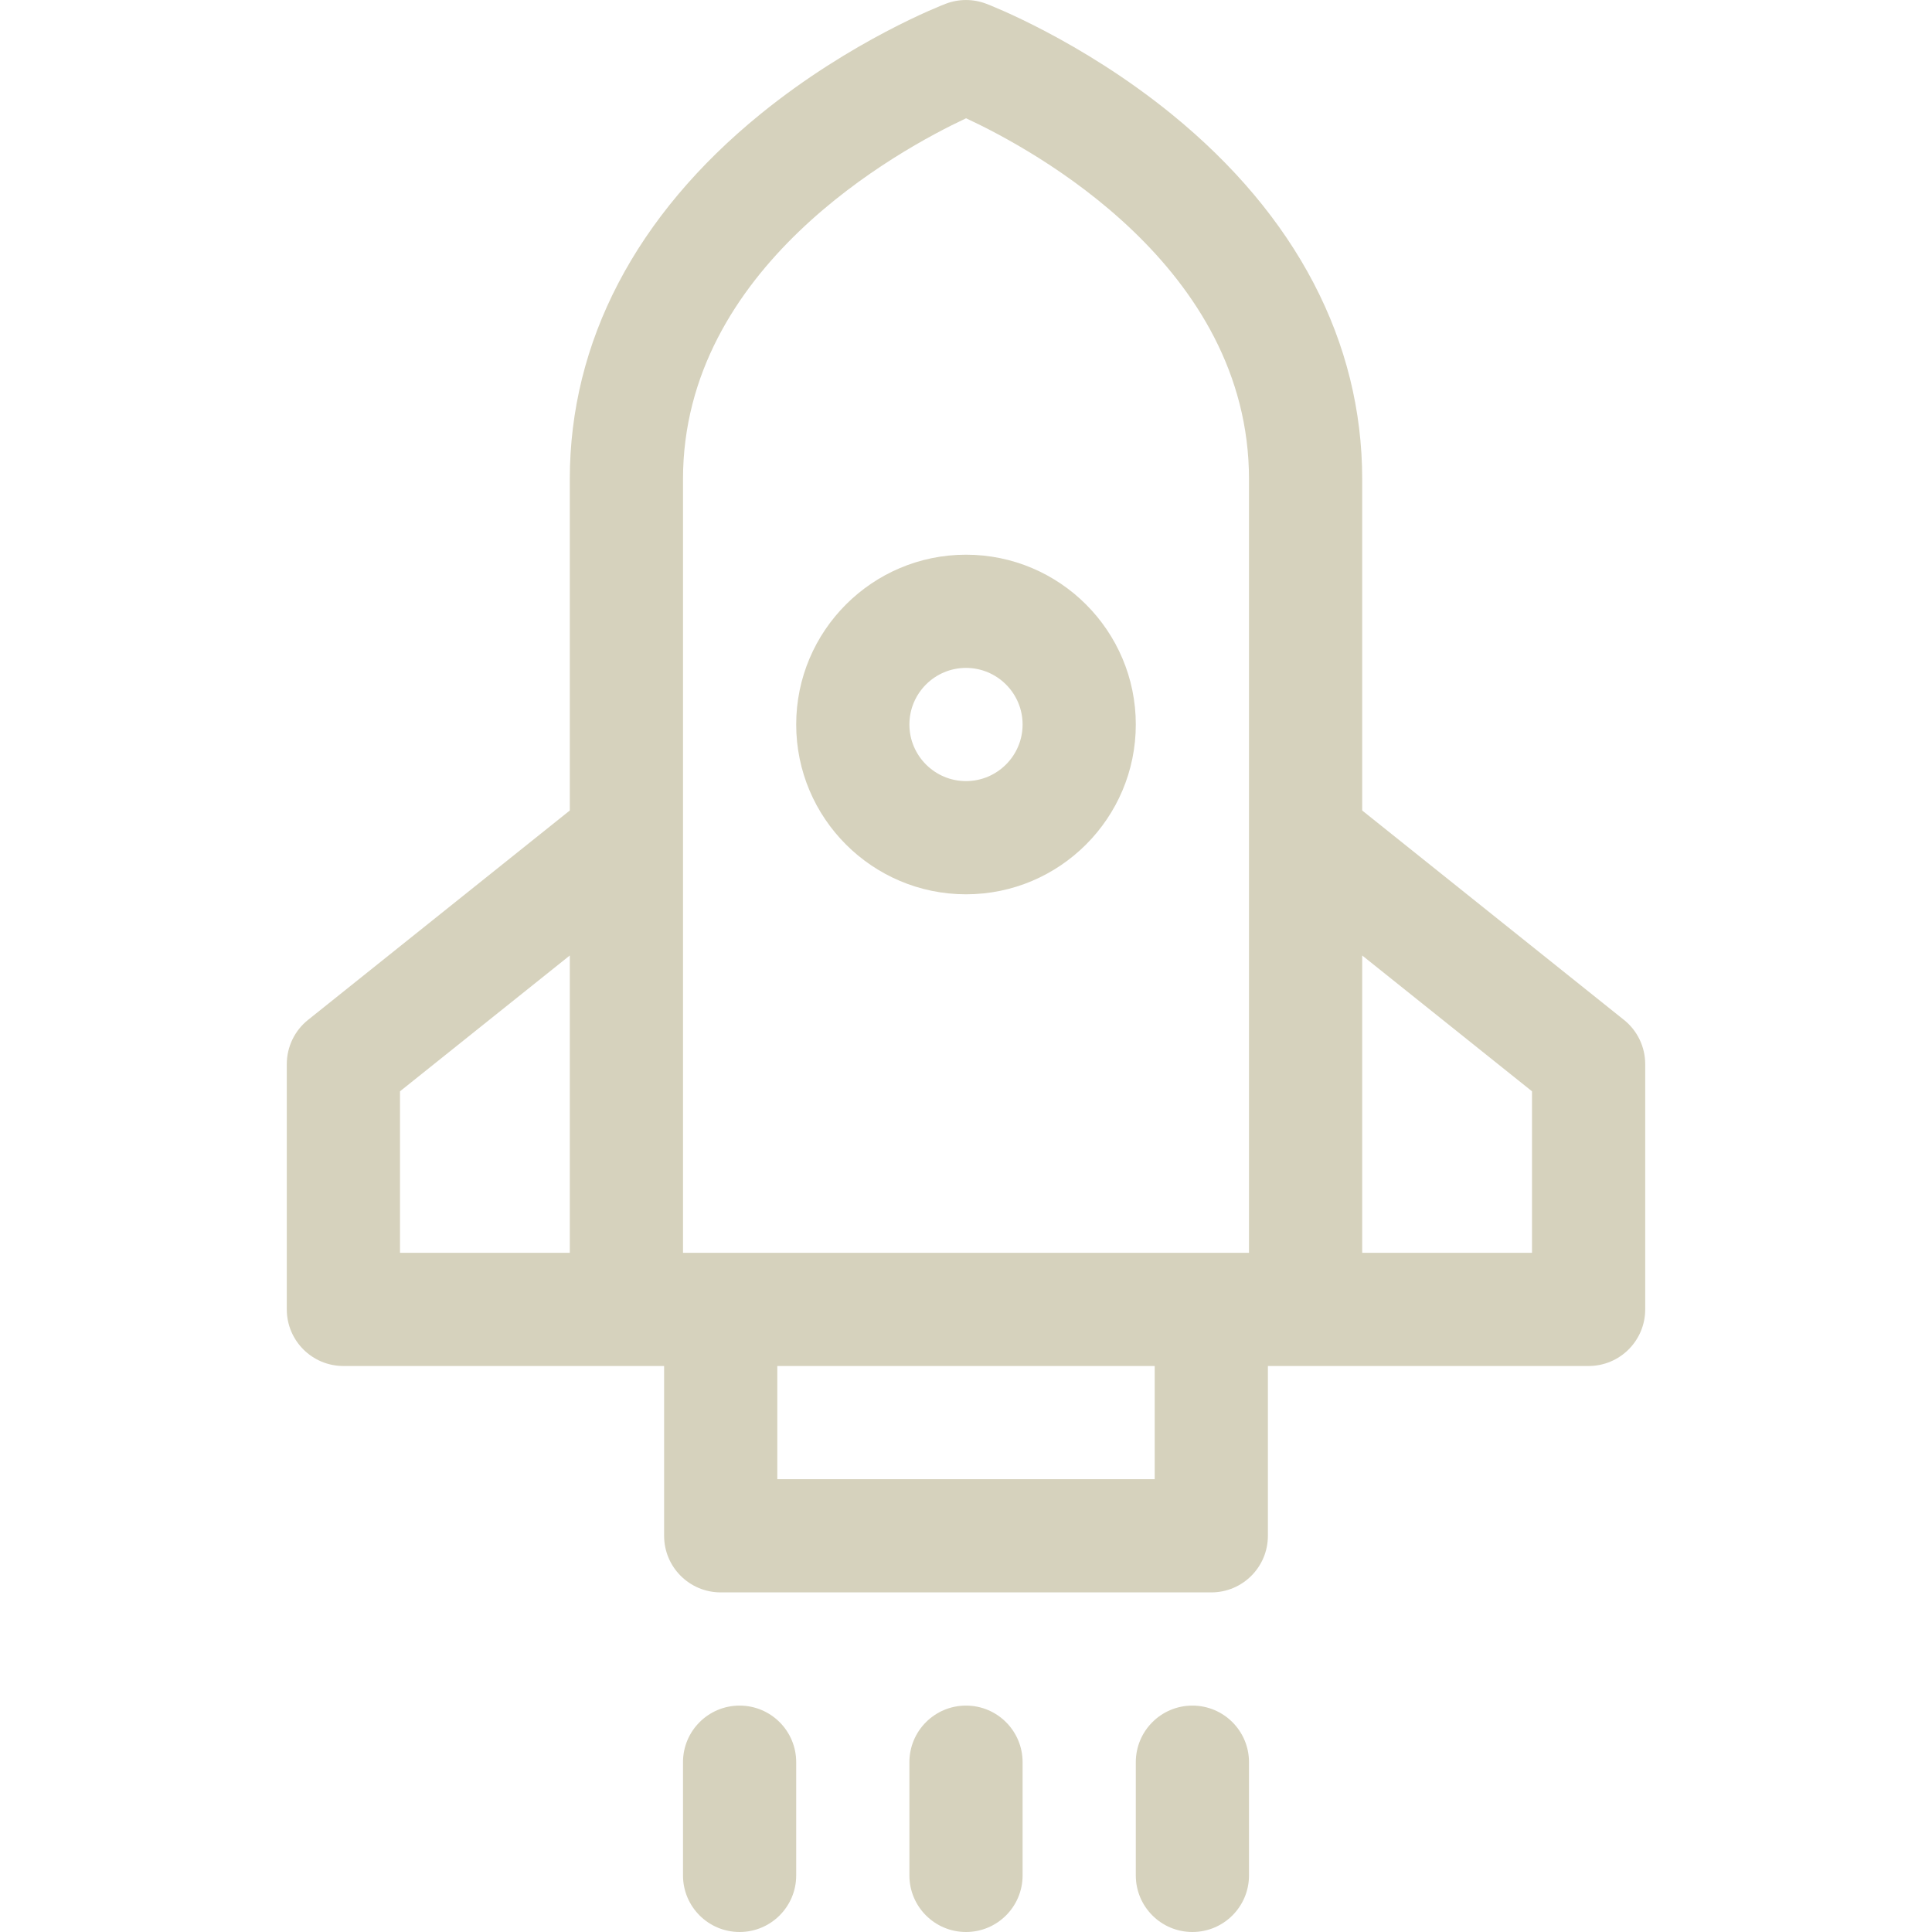 <?xml version="1.0" encoding="UTF-8"?> <svg xmlns="http://www.w3.org/2000/svg" width="27" height="27" viewBox="0 0 27 27" fill="none"><g clip-path="url(#clip0_344_4)"><path d="M22.695 14.253L19.037 11.327V6.697C19.037 4.776 18.116 3.012 16.372 1.594C15.102 0.562 13.835 0.072 13.782 0.052C13.6 -0.017 13.4 -0.017 13.218 0.052C13.165 0.072 11.898 0.562 10.628 1.594C8.884 3.012 7.963 4.776 7.963 6.697V11.327L4.305 14.253C4.117 14.403 4.008 14.631 4.008 14.871V18.299C4.008 18.736 4.362 19.09 4.799 19.09H9.281V21.463C9.281 21.9 9.635 22.254 10.072 22.254H16.928C17.365 22.254 17.719 21.9 17.719 21.463V19.09H22.201C22.638 19.09 22.992 18.736 22.992 18.299V14.871C22.992 14.631 22.883 14.403 22.695 14.253ZM9.545 6.697C9.545 3.74 12.555 2.097 13.501 1.653C14.45 2.094 17.455 3.726 17.455 6.697V17.508H9.545V6.697ZM5.59 15.251L7.963 13.353V17.508H5.59V15.251ZM16.137 20.672H10.863V19.09H16.137V20.672ZM21.41 17.508H19.037V13.353L21.41 15.251V17.508Z" fill="#D6D2BD"></path><path d="M13.5 12.498C14.809 12.498 15.873 11.434 15.873 10.125C15.873 8.816 14.809 7.752 13.5 7.752C12.191 7.752 11.127 8.816 11.127 10.125C11.127 11.434 12.191 12.498 13.5 12.498ZM13.5 9.334C13.936 9.334 14.291 9.689 14.291 10.125C14.291 10.561 13.936 10.916 13.5 10.916C13.064 10.916 12.709 10.561 12.709 10.125C12.709 9.689 13.064 9.334 13.5 9.334Z" fill="#D6D2BD"></path><path d="M13.5 23.836C13.063 23.836 12.709 24.19 12.709 24.627V26.209C12.709 26.646 13.063 27 13.5 27C13.937 27 14.291 26.646 14.291 26.209V24.627C14.291 24.19 13.937 23.836 13.5 23.836Z" fill="#D6D2BD"></path><path d="M16.664 23.836C16.227 23.836 15.873 24.19 15.873 24.627V26.209C15.873 26.646 16.227 27 16.664 27C17.101 27 17.455 26.646 17.455 26.209V24.627C17.455 24.19 17.101 23.836 16.664 23.836Z" fill="#D6D2BD"></path><path d="M10.336 23.836C9.899 23.836 9.545 24.19 9.545 24.627V26.209C9.545 26.646 9.899 27 10.336 27C10.773 27 11.127 26.646 11.127 26.209V24.627C11.127 24.19 10.773 23.836 10.336 23.836Z" fill="#D6D2BD"></path></g><defs><clipPath id="clip0_344_4"><rect width="27" height="27" fill="white"></rect></clipPath></defs></svg> 